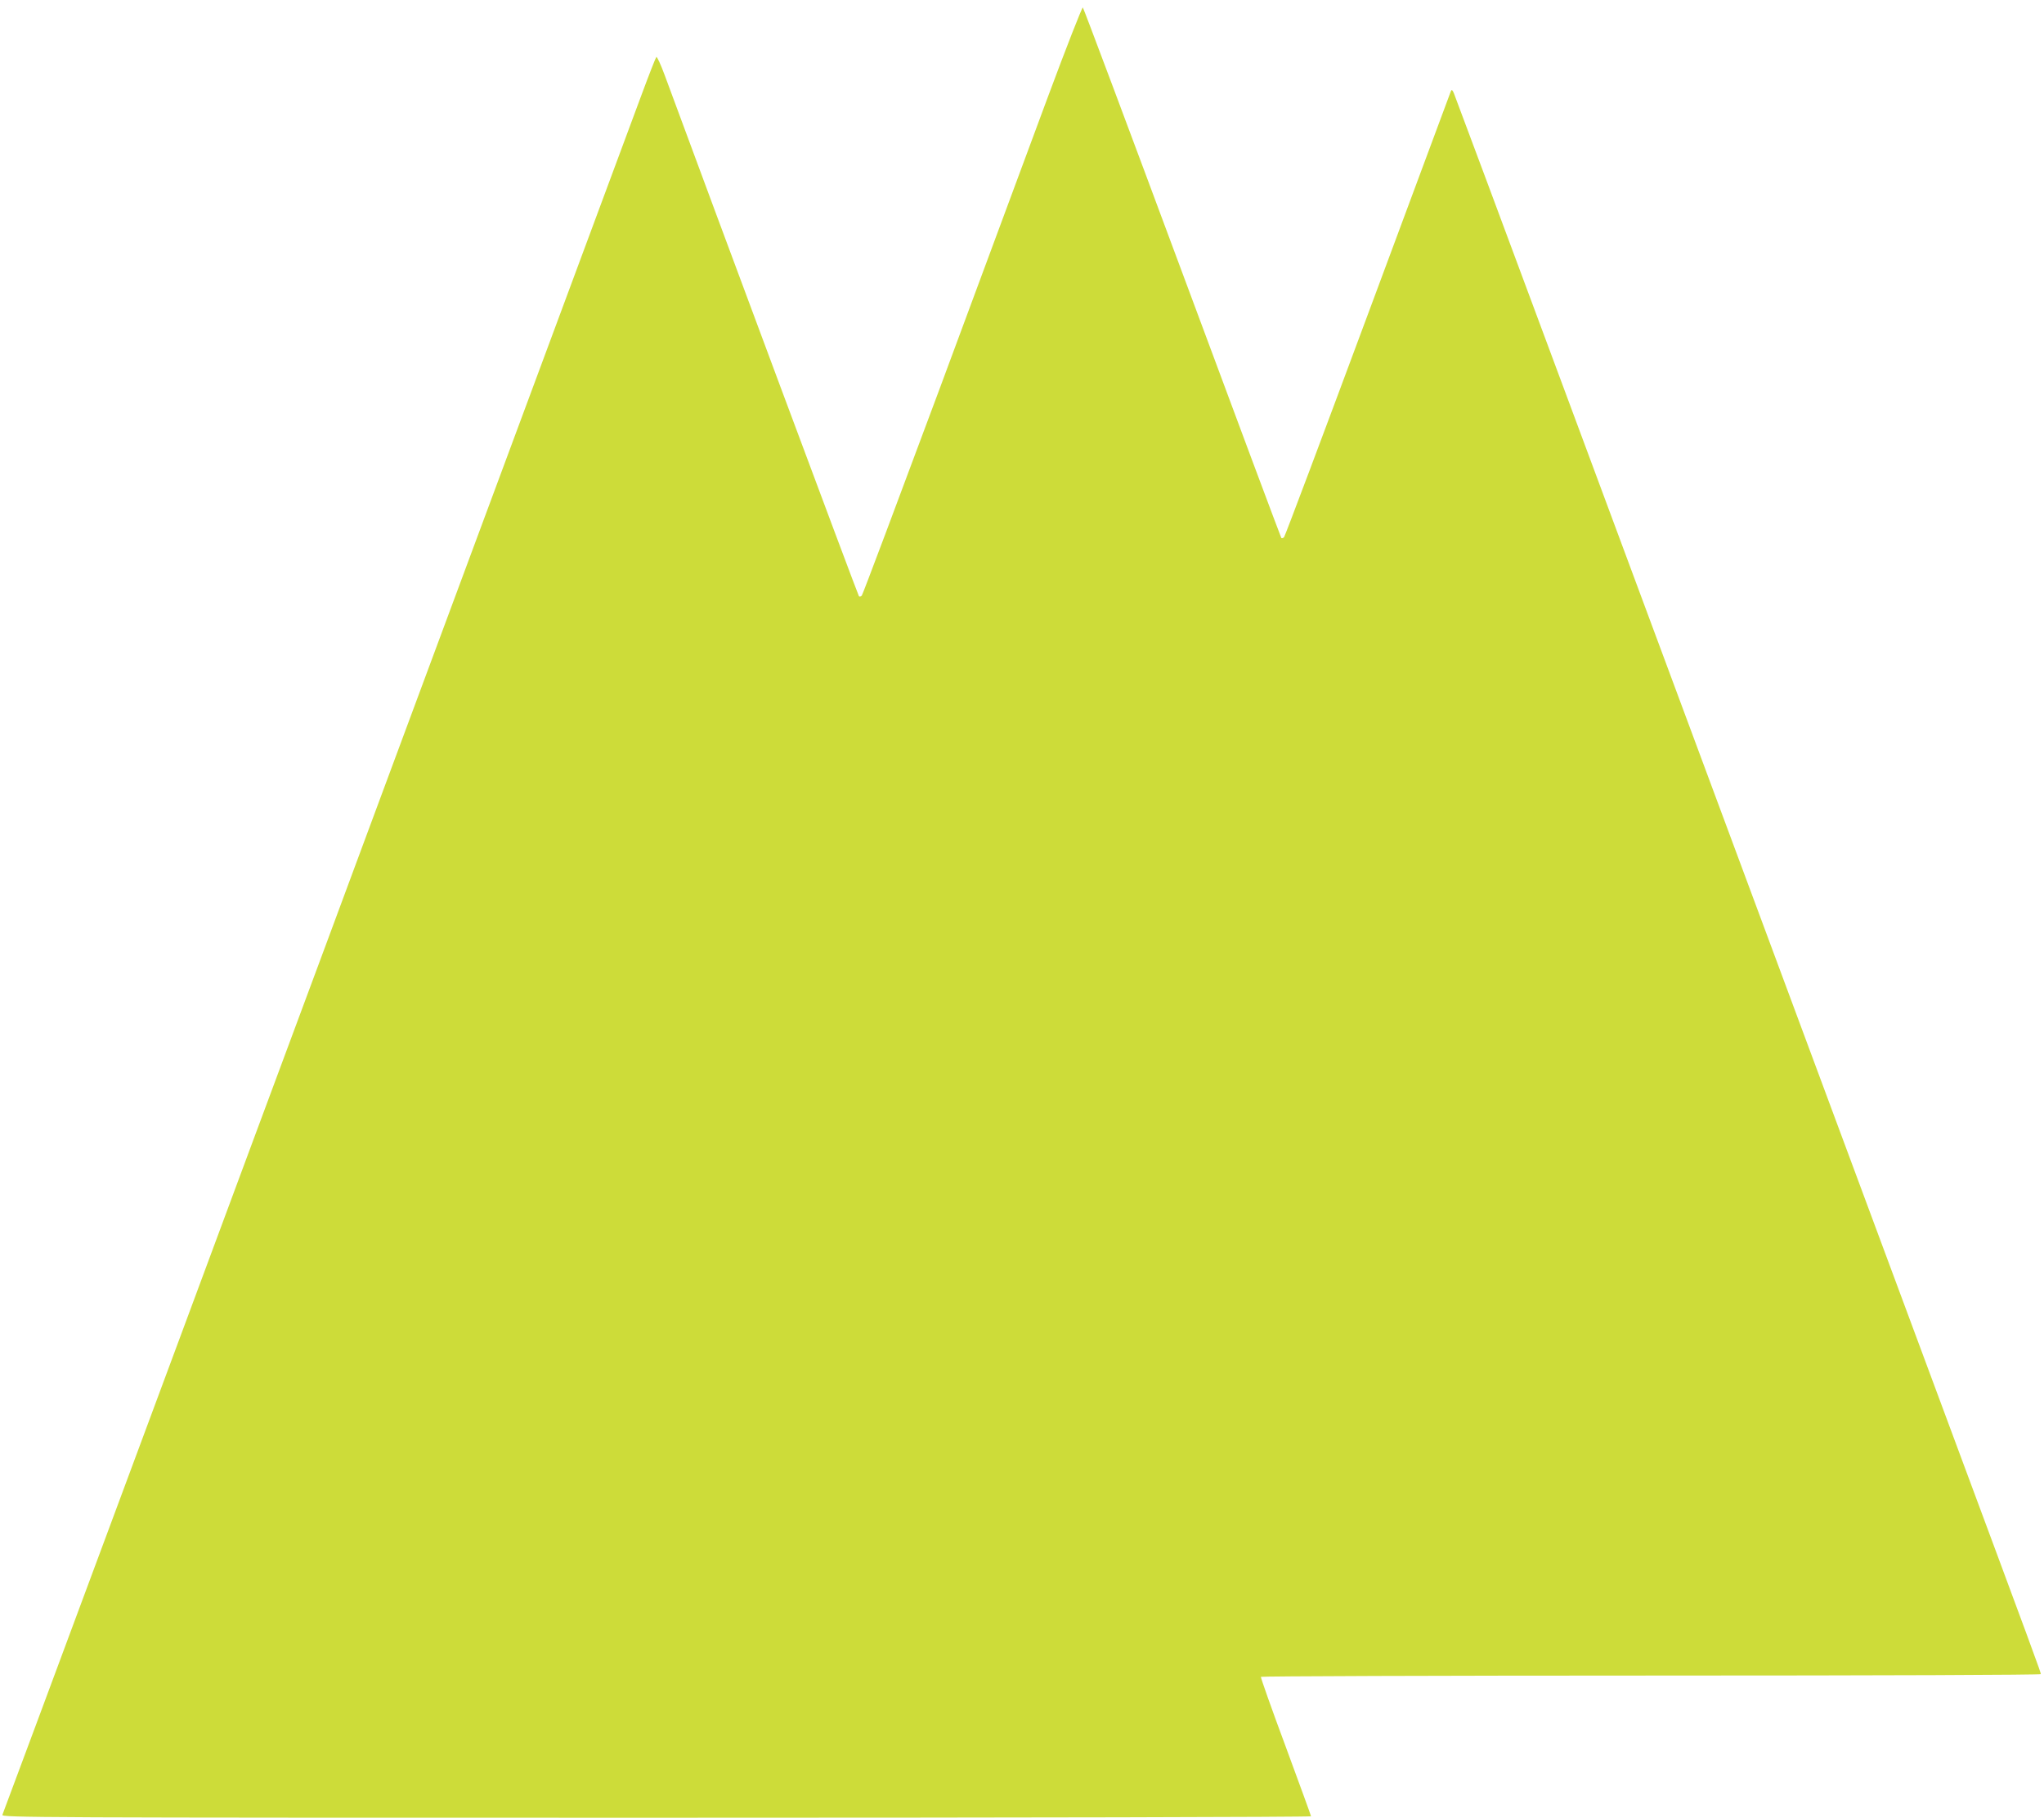 <?xml version="1.0" standalone="no"?>
<!DOCTYPE svg PUBLIC "-//W3C//DTD SVG 20010904//EN"
 "http://www.w3.org/TR/2001/REC-SVG-20010904/DTD/svg10.dtd">
<svg version="1.0" xmlns="http://www.w3.org/2000/svg"
 width="1280pt" height="1138pt" viewBox="0 0 1280 1138"
 preserveAspectRatio="xMidYMid meet">
<g transform="translate(0,1138) scale(0.1,-0.1)"
fill="#cddc39" stroke="none">
<path d="M6562 10773 c-116 -312 -423 -1139 -682 -1838 -260 -698 -477 -1276
-483 -1283 -5 -7 -14 -9 -18 -5 -6 6 -914 2442 -1216 3261 -25 68 -49 120 -53
115 -4 -4 -46 -111 -93 -238 -73 -197 -603 -1623 -1399 -3765 -115 -311 -268
-720 -338 -910 -70 -190 -376 -1013 -680 -1830 -303 -817 -697 -1876 -875
-2355 -392 -1055 -701 -1884 -710 -1907 -7 -17 192 -18 4094 -18 2276 0 4101
4 4101 9 0 4 -72 201 -159 437 -88 236 -157 432 -155 436 3 4 1103 8 2445 8
1467 0 2439 4 2439 9 0 12 -18 62 -649 1759 -303 815 -798 2147 -1100 2960
-302 812 -856 2303 -1231 3312 -375 1009 -688 1849 -695 1865 -9 22 -14 26
-19 15 -3 -8 -237 -638 -520 -1398 -283 -761 -519 -1389 -525 -1395 -6 -6 -13
-8 -17 -5 -3 4 -282 750 -620 1660 -338 909 -618 1656 -623 1661 -4 4 -103
-248 -219 -560z"/>
</g>
</svg>
